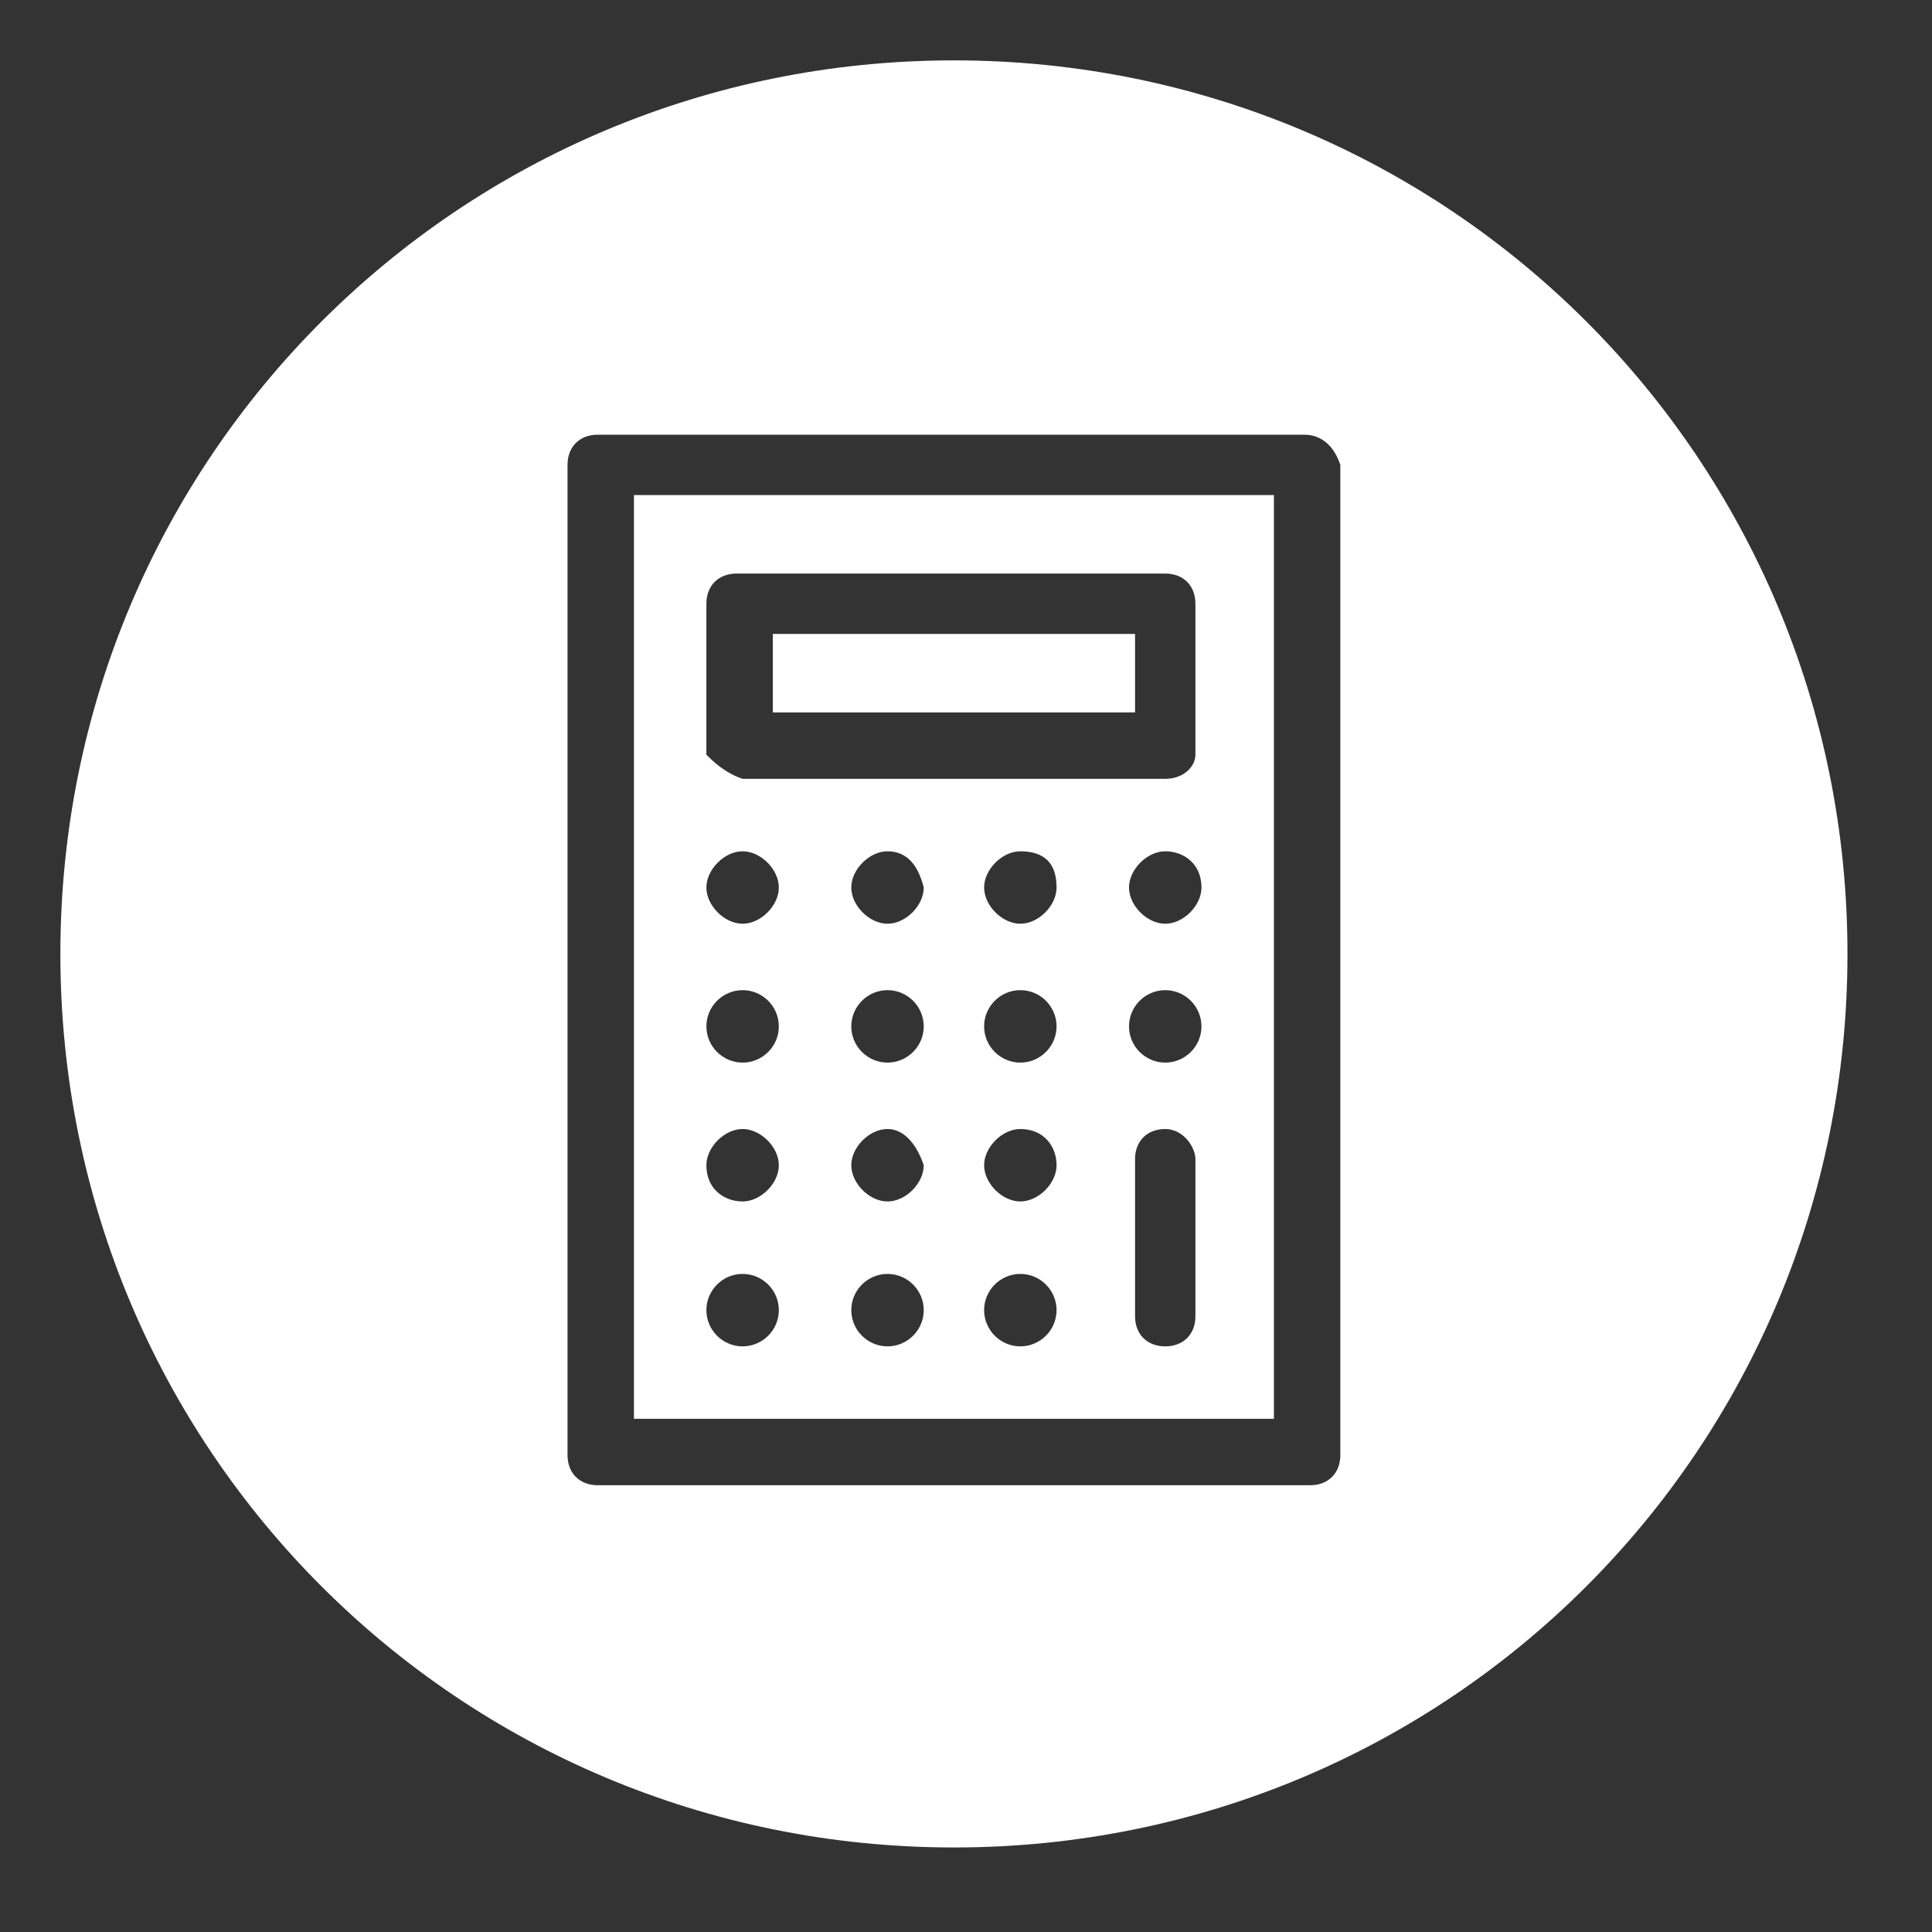 <?xml version="1.0" encoding="UTF-8"?>
<svg id="Layer_1" data-name="Layer 1" xmlns="http://www.w3.org/2000/svg" viewBox="0 0 32 32">
  <rect x="0" y="0" width="32" height="32" fill="#333333" stroke="none"/>
  <defs>
    <style>
      .cls-1 {
        fill: #fff;
        stroke-width: 0px;
      }
    </style>
  </defs>
  <path class="cls-1" d="m10.5,23.5h10.6v-15.3h-10.6v15.3Zm4.2-1.2c-.33,0-.6-.27-.6-.6s.27-.6.6-.6.6.27.6.6-.27.6-.6.6Zm0-2.4c-.3,0-.6-.3-.6-.6s.3-.6.6-.6.5.3.6.6c0,.3-.3.6-.6.6Zm0-2.3c-.33,0-.6-.27-.6-.6s.27-.6.6-.6.6.27.6.6-.27.6-.6.6Zm0-2.3c-.3,0-.6-.3-.6-.6s.3-.6.6-.6.5.2.6.6c0,.3-.3.6-.6.6Zm2.2,7c-.33,0-.6-.27-.6-.6s.27-.6.6-.6.6.27.6.6-.27.6-.6.6Zm0-2.4c-.3,0-.6-.3-.6-.6s.3-.6.6-.6c.4,0,.6.3.6.6s-.3.6-.6.6Zm0-2.3c-.33,0-.6-.27-.6-.6s.27-.6.6-.6.6.27.6.6-.27.6-.6.6Zm0-2.3c-.3,0-.6-.3-.6-.6s.3-.6.6-.6c.4,0,.6.2.6.6,0,.3-.3.6-.6.6Zm2.9,6.5c0,.3-.2.5-.5.5s-.5-.2-.5-.5v-2.6c0-.3.2-.5.5-.5s.5.3.5.5v2.6Zm-.5-4.2c-.33,0-.6-.27-.6-.6s.27-.6.6-.6.6.27.6.6-.27.6-.6.6Zm0-2.3c-.3,0-.6-.3-.6-.6s.3-.6.6-.6.6.2.6.6c0,.3-.3.6-.6.6Zm-7.6-5.3c0-.3.2-.5.5-.5h7.1c.3,0,.5.2.5.5v2.5c0,.2-.2.4-.5.4h-7c-.3-.1-.5-.3-.6-.4v-2.5Zm.6,4.1c.3,0,.6.3.6.6s-.3.6-.6.6-.6-.3-.6-.6.3-.6.6-.6Zm0,2.3c.33,0,.6.27.6.6s-.27.6-.6.6-.6-.27-.6-.6.27-.6.6-.6Zm0,2.3c.3,0,.6.3.6.6s-.3.6-.6.6-.6-.2-.6-.6c0-.3.3-.6.6-.6Zm0,2.4c.33,0,.6.27.6.6s-.27.6-.6.6-.6-.27-.6-.6.27-.6.6-.6Z"/>
  <path class="cls-1" d="m15.8,1C7.6,1,1,7.6,1,15.8s6.6,14.8,14.8,14.8,14.8-6.6,14.8-14.8S24,1,15.8,1Zm6.4,23.1c0,.3-.2.5-.5.5h-11.8c-.3,0-.5-.2-.5-.5V7.7c0-.3.2-.5.5-.5h11.7c.3,0,.5.2.6.5v16.4Z"/>
  <rect class="cls-1" x="12.8" y="10.5" width="6" height="1.3"/>
</svg>
